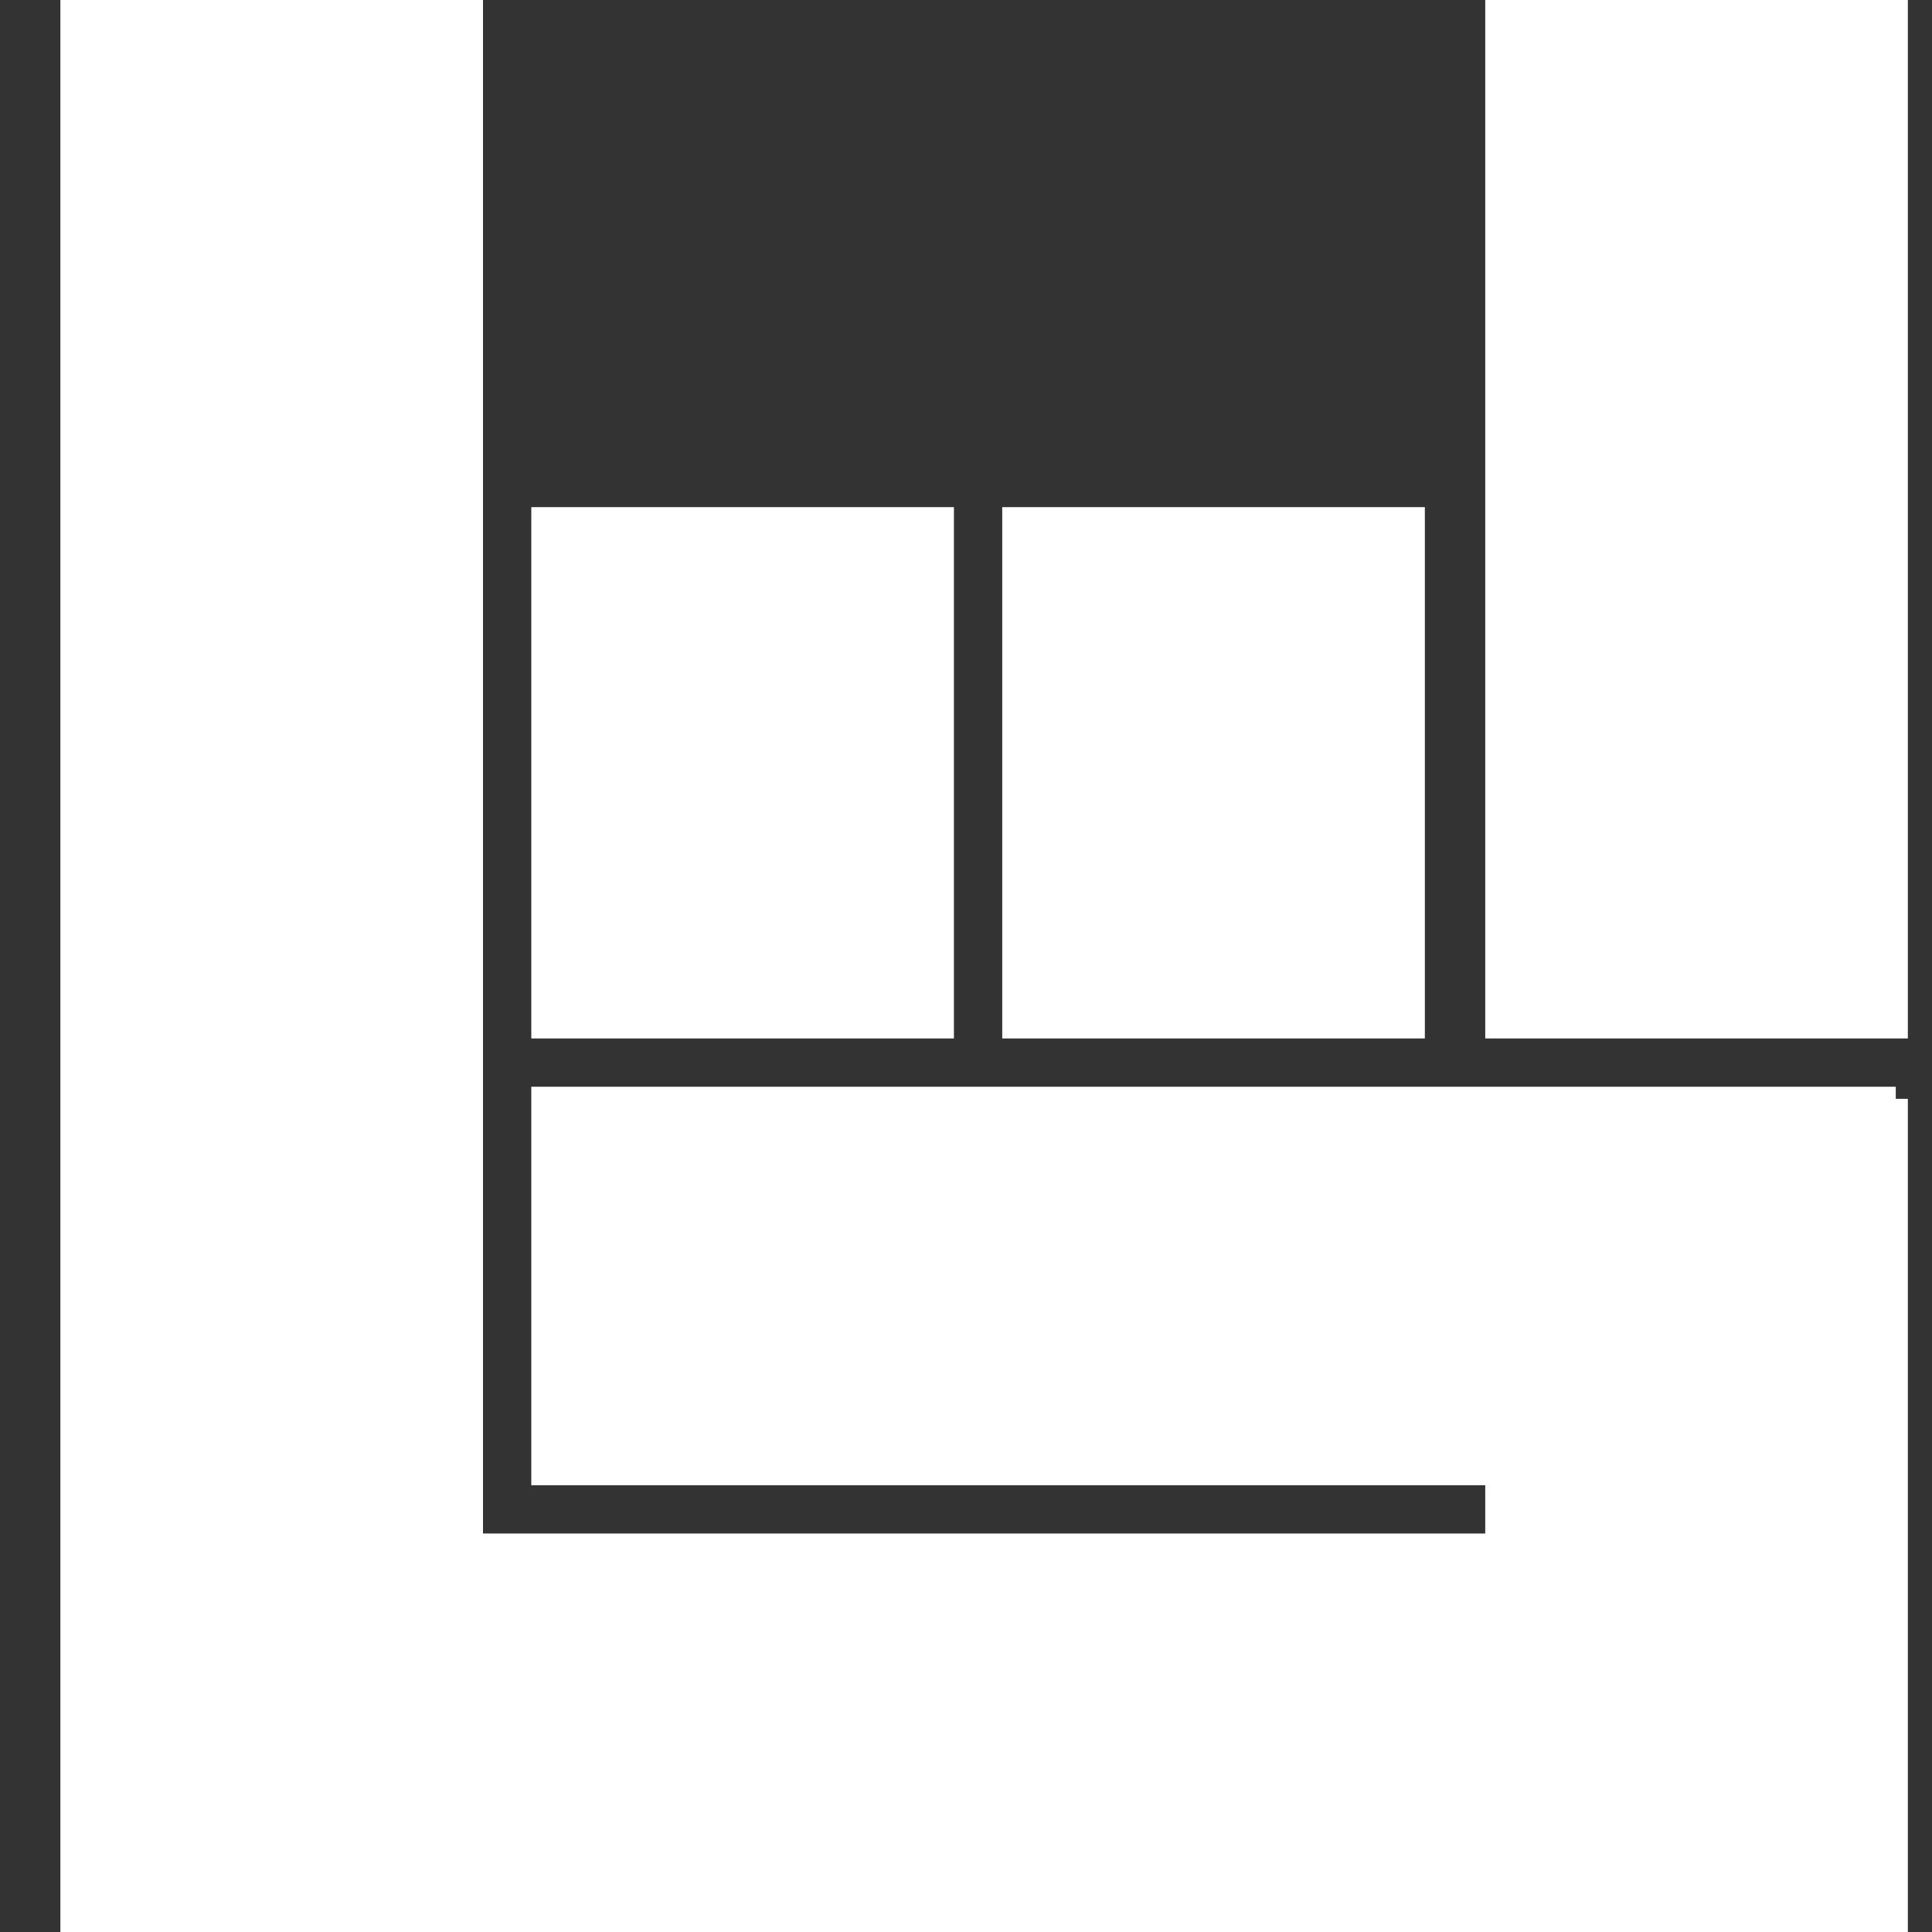 <?xml version="1.0" encoding="utf-8"?>
<!-- Generator: Adobe Illustrator 19.0.1, SVG Export Plug-In . SVG Version: 6.00 Build 0)  -->
<!DOCTYPE svg PUBLIC "-//W3C//DTD SVG 1.1//EN" "http://www.w3.org/Graphics/SVG/1.1/DTD/svg11.dtd">
<svg version="1.1" id="Layer_1" xmlns="http://www.w3.org/2000/svg" xmlns:xlink="http://www.w3.org/1999/xlink" x="0px" y="0px"
	 viewBox="-574 854.9 16 16" style="enable-background:new -574 854.9 16 16;" xml:space="preserve">
<rect x="-574" y="854.9" width="16" height="16" fill="#333333" stroke="none"/>
<style type="text/css">
	.st0{fill:none;}
	.st1{fill:#FFFFFF;}
</style>
<rect x="-574" y="854.9" class="st0" width="16" height="16"/>
<g id="From_Your_Friends_at_User10.com">
</g>
<g id="whitebackgrounds">
</g>
<g>
	<g>
		<rect x="-561.7" y="854.9" class="st1" width="3.5" height="8.6"/>
		<rect x="-565.7" y="859.1" class="st1" width="3.5" height="4.4"/>
		<rect x="-569.6" y="859.1" class="st1" width="3.5" height="4.4"/>
		<polygon class="st1" points="-573.5,870.9 -561.7,870.9 -561.7,870.9 -558.2,870.9 -558.2,864 -558.3,864 -558.3,863.9 
			-569.6,863.9 -569.6,867.2 -561.7,867.2 -561.7,867.6 -570,867.6 -570,854.9 -573.5,854.9 		"/>
	</g>
</g>
</svg>
